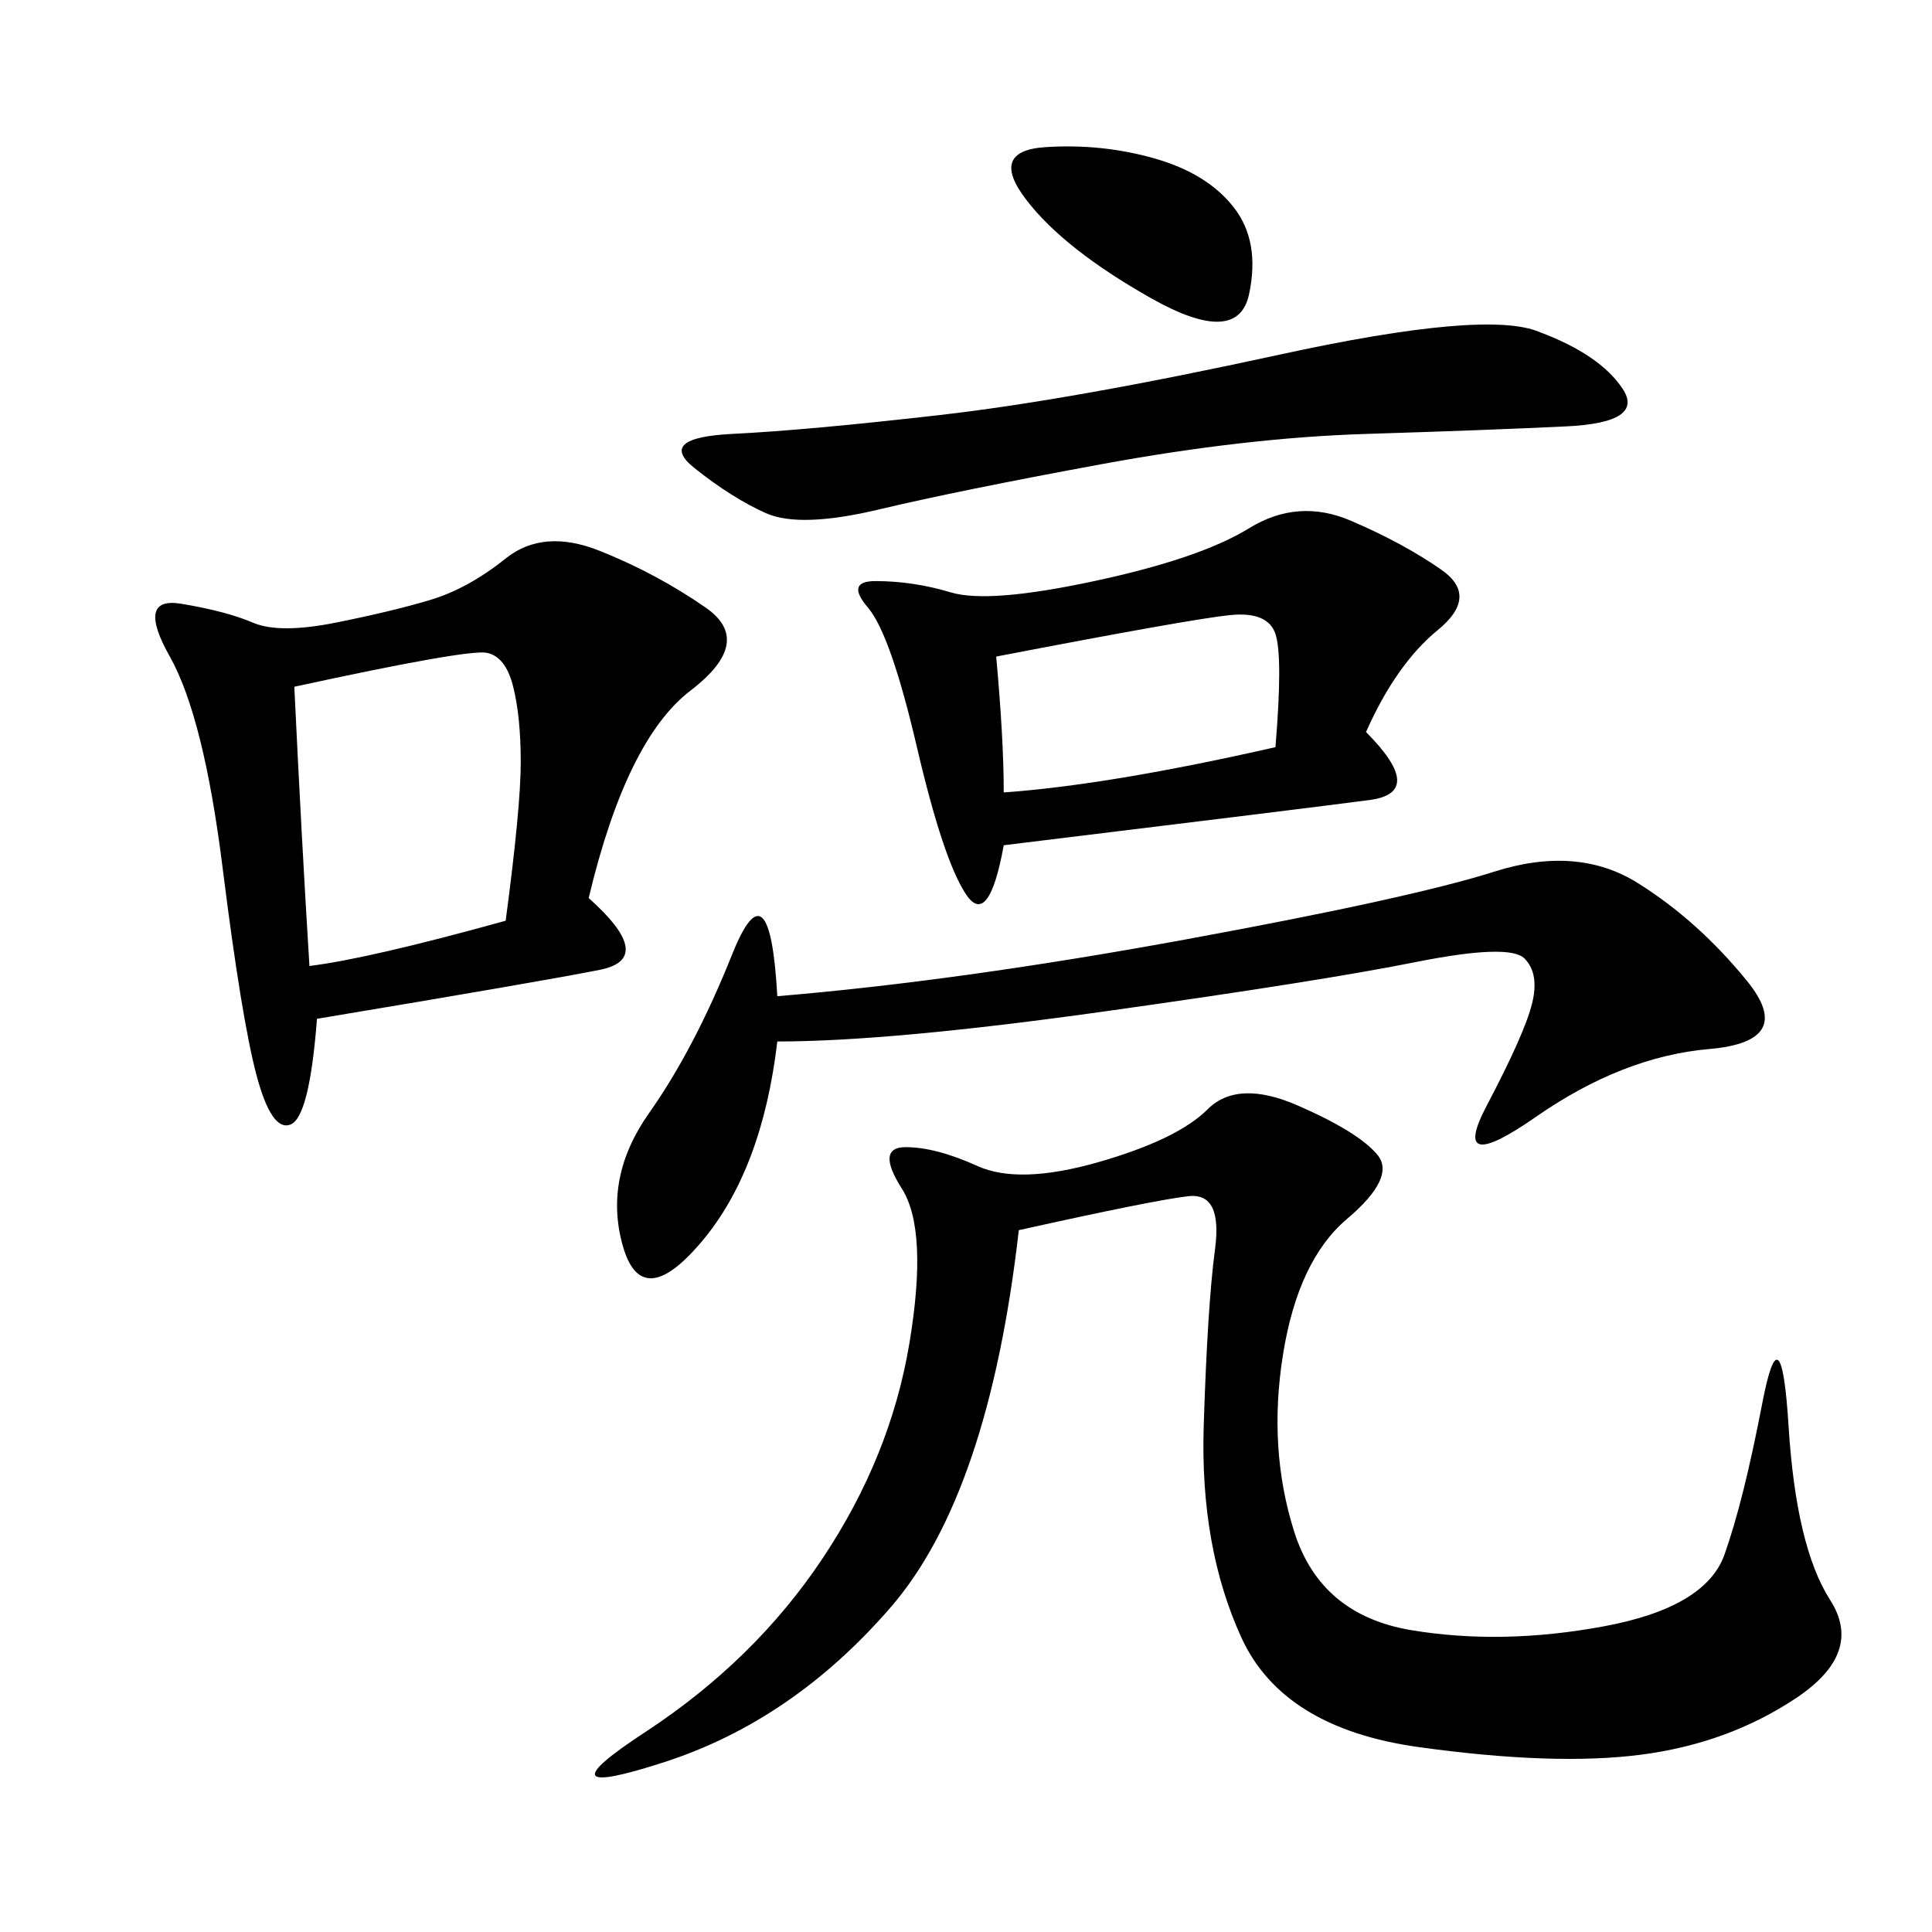 <svg xmlns="http://www.w3.org/2000/svg" xmlns:xlink="http://www.w3.org/1999/xlink" width="300" height="300"><path d="M158.20 191.02Q153.52 232.03 138.28 249.61Q123.05 267.19 103.13 273.63Q83.20 280.08 100.20 268.95Q117.19 257.81 127.73 241.99Q138.28 226.17 141.21 208.59Q144.14 191.02 140.04 184.57Q135.94 178.13 140.63 178.13L140.63 178.13Q145.31 178.13 151.76 181.05Q158.20 183.98 170.51 180.47Q182.81 176.95 187.50 172.27Q192.19 167.58 201.56 171.68Q210.94 175.78 213.87 179.30Q216.80 182.81 209.18 189.26Q201.56 195.70 199.22 210.35Q196.88 225 200.98 237.89Q205.08 250.78 219.14 253.13Q233.20 255.47 249.02 252.54Q264.84 249.61 267.77 241.41Q270.70 233.20 273.63 217.97Q276.56 202.73 277.73 221.48Q278.91 240.23 284.18 248.44Q289.45 256.64 278.91 263.67Q268.36 270.70 254.88 272.46Q241.41 274.22 220.31 271.29Q199.22 268.36 192.77 254.30Q186.33 240.23 186.91 221.48Q187.50 202.73 188.67 193.95Q189.84 185.16 184.57 185.74Q179.30 186.33 158.20 191.02L158.20 191.02ZM91.41 139.45Q101.95 148.83 93.16 150.59Q84.38 152.34 49.22 158.20L49.22 158.20Q48.05 173.44 45.12 174.61Q42.19 175.78 39.84 166.99Q37.50 158.20 34.57 134.77Q31.64 111.33 26.37 101.95Q21.09 92.58 28.13 93.75Q35.16 94.92 39.26 96.68Q43.36 98.44 52.15 96.68Q60.94 94.92 66.80 93.16Q72.66 91.41 78.52 86.72Q84.38 82.03 93.16 85.55Q101.95 89.06 109.57 94.34Q117.19 99.61 107.23 107.23Q97.27 114.84 91.41 139.45L91.41 139.45ZM212.11 113.67Q221.48 123.05 212.70 124.22Q203.91 125.39 155.86 131.25L155.86 131.25Q153.52 144.14 150 138.87Q146.48 133.59 142.38 116.02Q138.28 98.44 134.77 94.34Q131.25 90.23 135.94 90.23L135.94 90.23Q141.80 90.23 147.66 91.99Q153.52 93.75 169.92 90.23Q186.33 86.72 193.95 82.03Q201.56 77.34 209.77 80.86Q217.97 84.38 223.83 88.48Q229.69 92.58 223.24 97.85Q216.80 103.13 212.11 113.67L212.11 113.67ZM120.70 161.72Q118.36 181.64 108.98 192.77Q99.61 203.91 96.68 193.36Q93.75 182.81 100.78 172.85Q107.81 162.89 113.67 148.24Q119.53 133.59 120.70 154.69L120.70 154.69Q148.83 152.34 183.98 145.90Q219.14 139.45 232.03 135.35Q244.92 131.25 254.30 137.11Q263.67 142.97 271.29 152.34Q278.91 161.72 265.43 162.89Q251.95 164.06 238.48 173.44Q225 182.81 230.86 171.68Q236.72 160.55 237.89 155.86Q239.06 151.17 236.72 148.83Q234.38 146.48 219.73 149.41Q205.08 152.34 171.68 157.03Q138.28 161.72 120.70 161.72L120.70 161.72ZM239.06 51.56Q248.44 55.08 251.95 60.35Q255.47 65.63 243.16 66.21Q230.86 66.80 212.11 67.38Q193.36 67.97 171.09 72.07Q148.83 76.17 136.52 79.10Q124.22 82.03 118.95 79.69Q113.67 77.34 107.81 72.66Q101.95 67.97 113.67 67.38Q125.39 66.80 145.90 64.45Q166.41 62.11 198.63 55.08Q230.86 48.05 239.06 51.56L239.06 51.56ZM45.70 106.64Q46.88 131.25 48.05 150L48.05 150Q57.42 148.83 78.52 142.97L78.52 142.97Q80.86 125.39 80.86 118.36L80.86 118.36Q80.86 111.33 79.69 106.64Q78.52 101.95 75.59 101.37Q72.66 100.78 45.70 106.64L45.70 106.64ZM154.69 101.95Q155.86 114.84 155.86 123.05L155.86 123.05Q172.27 121.88 198.05 116.02L198.05 116.02Q199.22 101.95 198.05 98.44Q196.88 94.92 191.02 95.51Q185.16 96.09 154.69 101.95L154.69 101.95ZM179.30 24.61Q187.50 26.95 191.60 32.23Q195.70 37.50 193.95 45.70Q192.19 53.91 178.71 46.29Q165.23 38.67 159.38 31.05Q153.52 23.44 162.30 22.85Q171.09 22.27 179.30 24.61L179.30 24.61Z"/></svg>